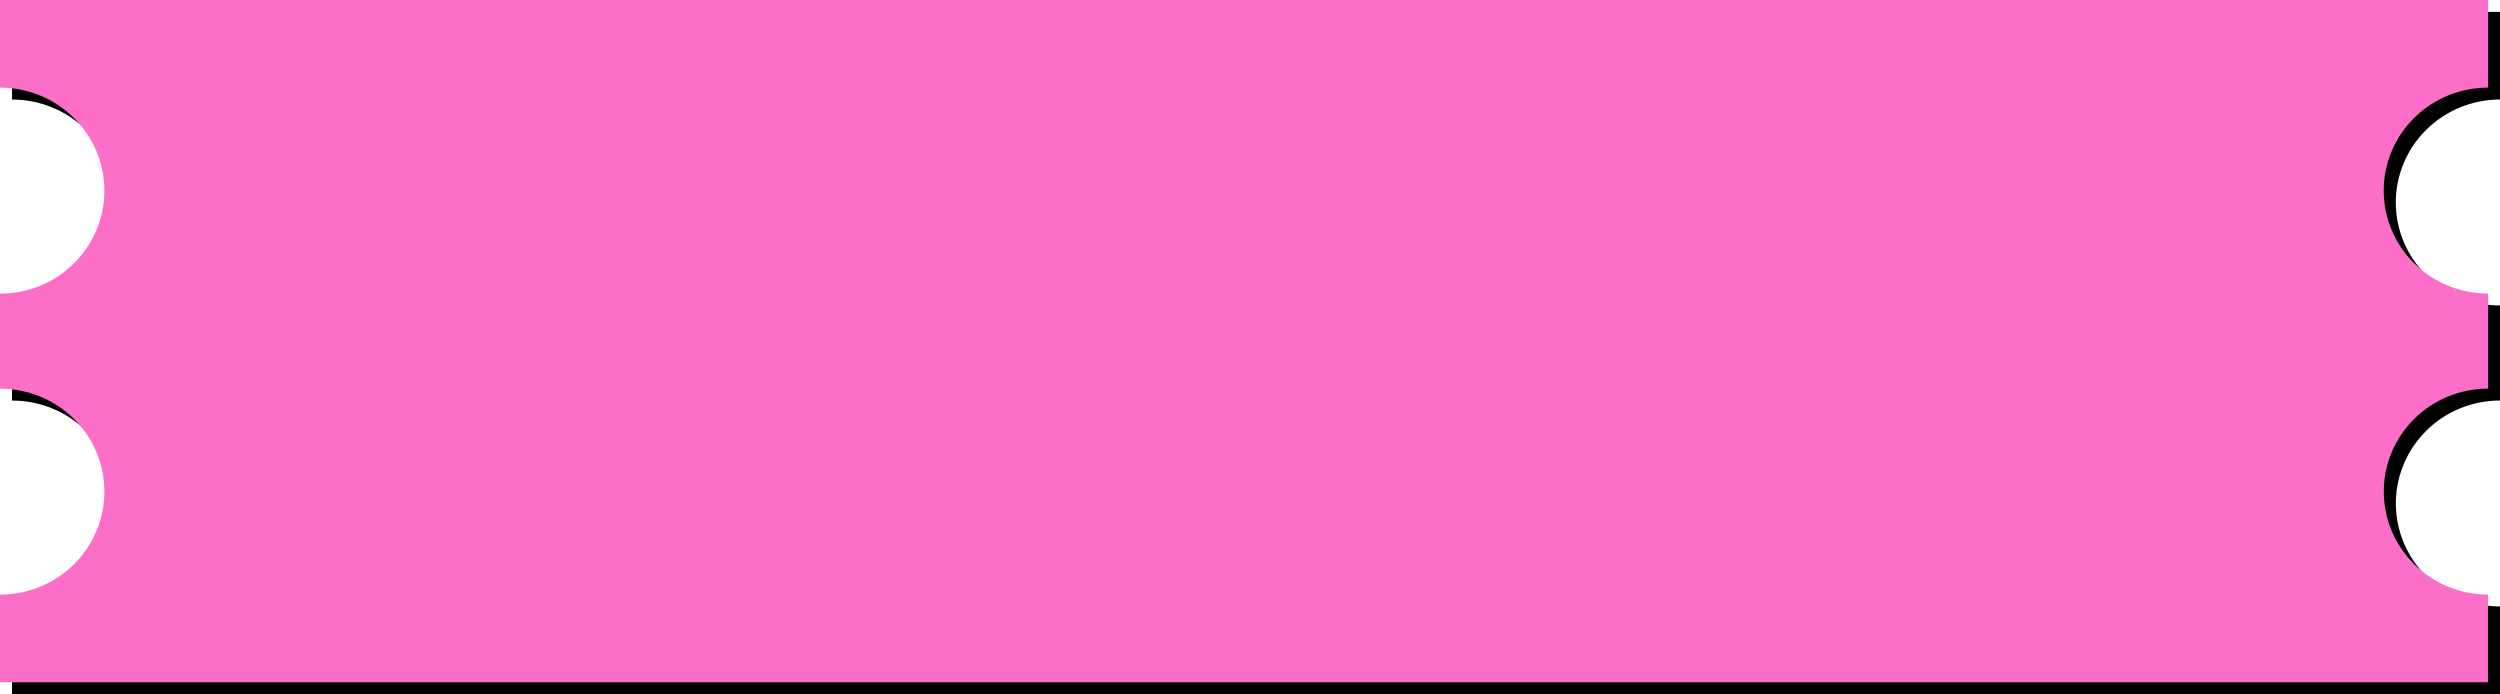 <?xml version="1.0" encoding="UTF-8"?> <svg xmlns="http://www.w3.org/2000/svg" width="1509" height="419" viewBox="0 0 1509 419" fill="none"> <g clip-path="url(#clip0_445_374)"> <g style="mix-blend-mode:multiply"> <path d="M1464.55 259.926C1470.4 254.15 1477.35 249.57 1484.99 246.451C1492.64 243.331 1500.84 241.733 1509.11 241.749V184.386C1492.4 184.386 1476.37 177.836 1464.55 166.178C1452.73 154.519 1446.09 138.707 1446.09 122.219C1446.09 105.731 1452.73 89.919 1464.55 78.26C1476.37 66.602 1492.4 60.052 1509.11 60.052V7.17H7.269V60.088C15.546 60.071 23.745 61.672 31.392 64.798C39.039 67.924 45.983 72.513 51.823 78.3C63.638 89.959 70.275 105.769 70.275 122.255C70.275 138.74 63.638 154.551 51.823 166.209C45.983 171.996 39.039 176.585 31.392 179.711C23.745 182.837 15.546 184.438 7.269 184.422V241.785C15.54 241.765 23.734 243.357 31.38 246.47C39.026 249.583 45.974 254.156 51.823 259.926C63.64 271.59 70.278 287.406 70.278 303.898C70.278 320.389 63.64 336.206 51.823 347.87C45.978 353.651 39.033 358.236 31.387 361.361C23.741 364.487 15.545 366.091 7.269 366.083V419H1509V366.083C1496.55 366.05 1484.38 362.38 1474.04 355.536C1463.7 348.692 1455.65 338.981 1450.89 327.626C1446.14 316.272 1444.9 303.783 1447.33 291.735C1449.76 279.686 1455.76 268.618 1464.55 259.926Z" fill="black"></path> </g> <path d="M1457.29 252.755C1463.13 246.979 1470.08 242.4 1477.72 239.28C1485.37 236.161 1493.57 234.563 1501.84 234.578V177.215C1485.13 177.215 1469.1 170.666 1457.28 159.007C1445.46 147.349 1438.82 131.536 1438.82 115.048C1438.82 98.561 1445.46 82.748 1457.28 71.09C1469.1 59.431 1485.13 52.881 1501.84 52.881V0H0V52.917C8.278 52.901 16.477 54.502 24.124 57.628C31.771 60.754 38.715 65.343 44.554 71.13C56.37 82.788 63.007 98.599 63.007 115.084C63.007 131.57 56.37 147.38 44.554 159.039C38.715 164.826 31.771 169.415 24.124 172.541C16.477 175.667 8.278 177.268 0 177.251L0 234.614C8.272 234.594 16.466 236.187 24.112 239.3C31.758 242.413 38.705 246.986 44.554 252.755C56.372 264.42 63.01 280.236 63.01 296.727C63.01 313.219 56.372 329.035 44.554 340.7C38.71 346.481 31.765 351.065 24.119 354.191C16.473 357.316 8.276 358.921 0 358.912L0 411.83H1501.73V358.912C1489.28 358.879 1477.12 355.21 1466.77 348.366C1456.43 341.522 1448.38 331.81 1443.62 320.456C1438.87 309.102 1437.63 296.613 1440.06 284.564C1442.49 272.516 1448.49 261.448 1457.29 252.755V252.755Z" fill="#FC6FC8"></path> </g> <defs> <clipPath id="clip0_445_374"> <rect width="1509" height="419" fill="white"></rect> </clipPath> </defs> </svg> 